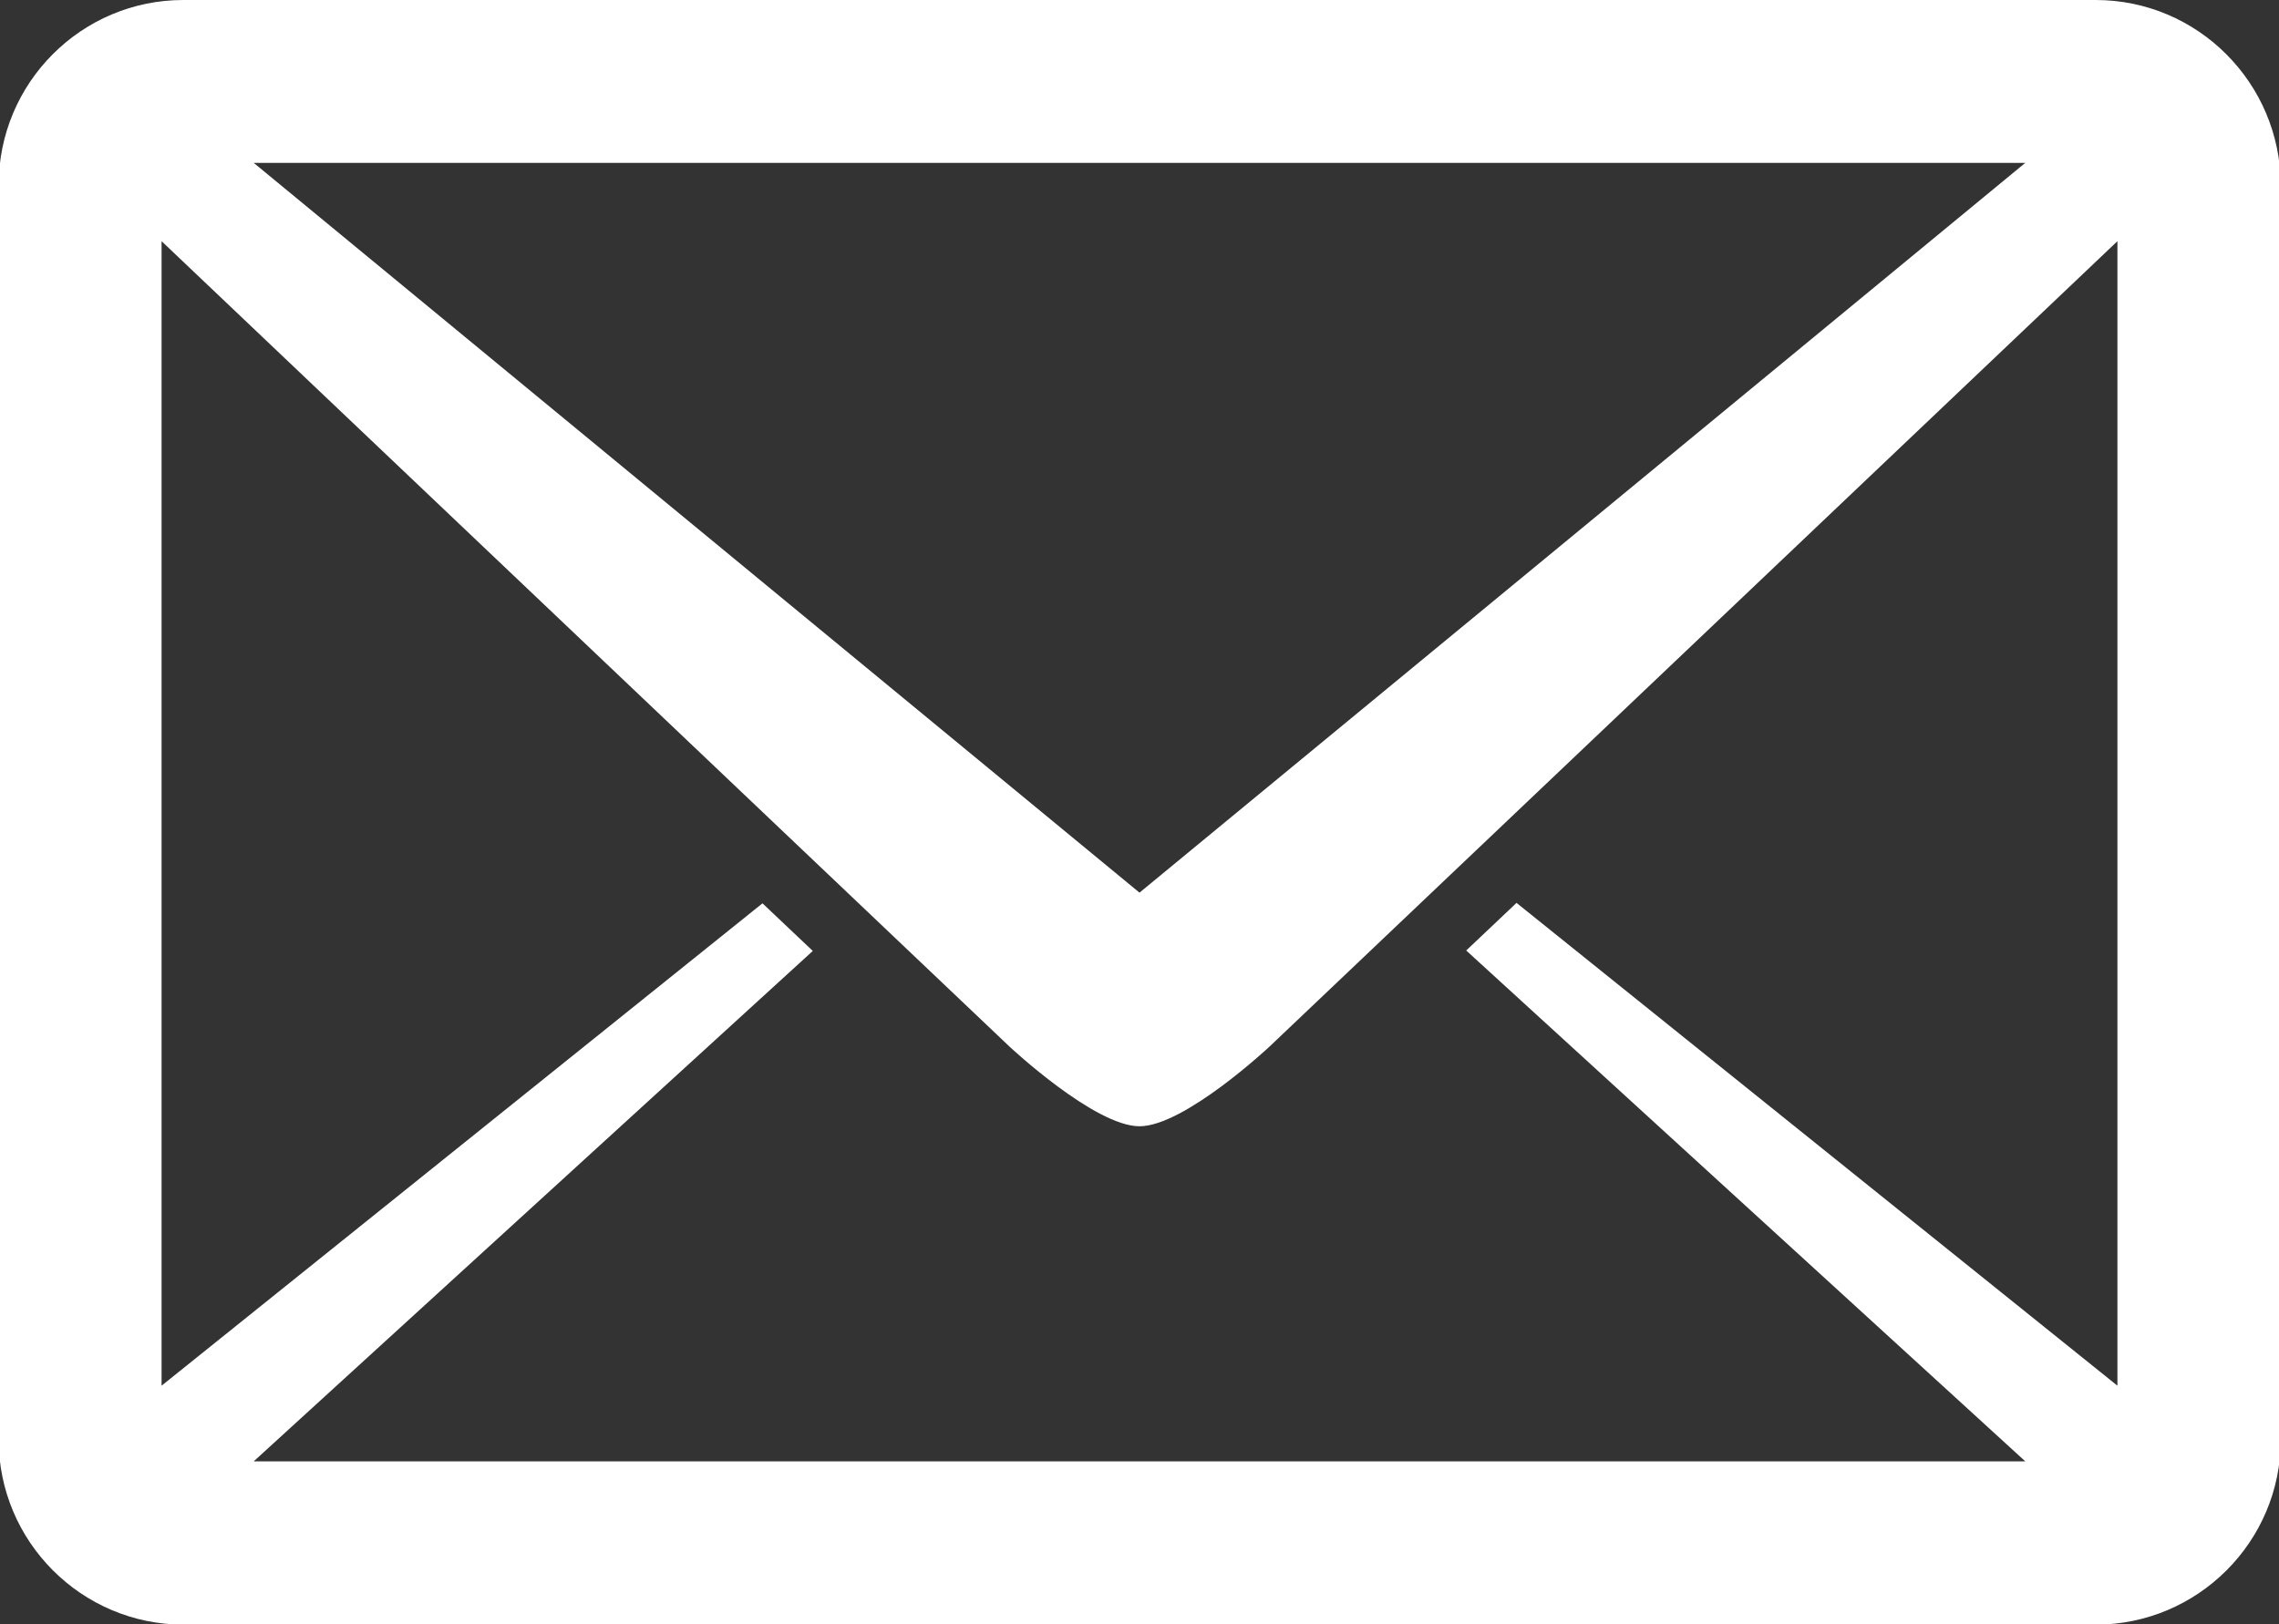 <?xml version="1.0" encoding="utf-8"?>
<!-- Generator: Adobe Illustrator 24.1.1, SVG Export Plug-In . SVG Version: 6.00 Build 0)  -->
<svg version="1.1" id="Livello_1" xmlns="http://www.w3.org/2000/svg" xmlns:xlink="http://www.w3.org/1999/xlink" x="0px" y="0px"
	 viewBox="0 0 512 365" style="enable-background:new 0 0 512 365;" xml:space="preserve">
<rect x="0" y="0" width="512" height="365" fill="#333333" stroke="none"/>
<style type="text/css">
	.st0{fill:#FFFFFF;}
</style>
<path class="st0" d="M470.8,0H41.2C18.3,0-0.3,18.6-0.3,41.6v281.9c0,22.9,18.6,41.6,41.6,41.6h429.5c22.9,0,41.6-18.6,41.6-41.6
	V41.6C512.3,18.6,493.7,0,470.8,0z M340.7,202.9l-11.3,10.7L455,328.4H57l125.6-114.7l-11.3-10.7l-135,108.4V54.2l190.5,181
	c0,0,19.1,17.9,29.2,17.9s29.2-17.9,29.2-17.9l190.5-181v257.2L340.7,202.9z M57,36.6H455l-199,164L57,36.6z"/>
</svg>
